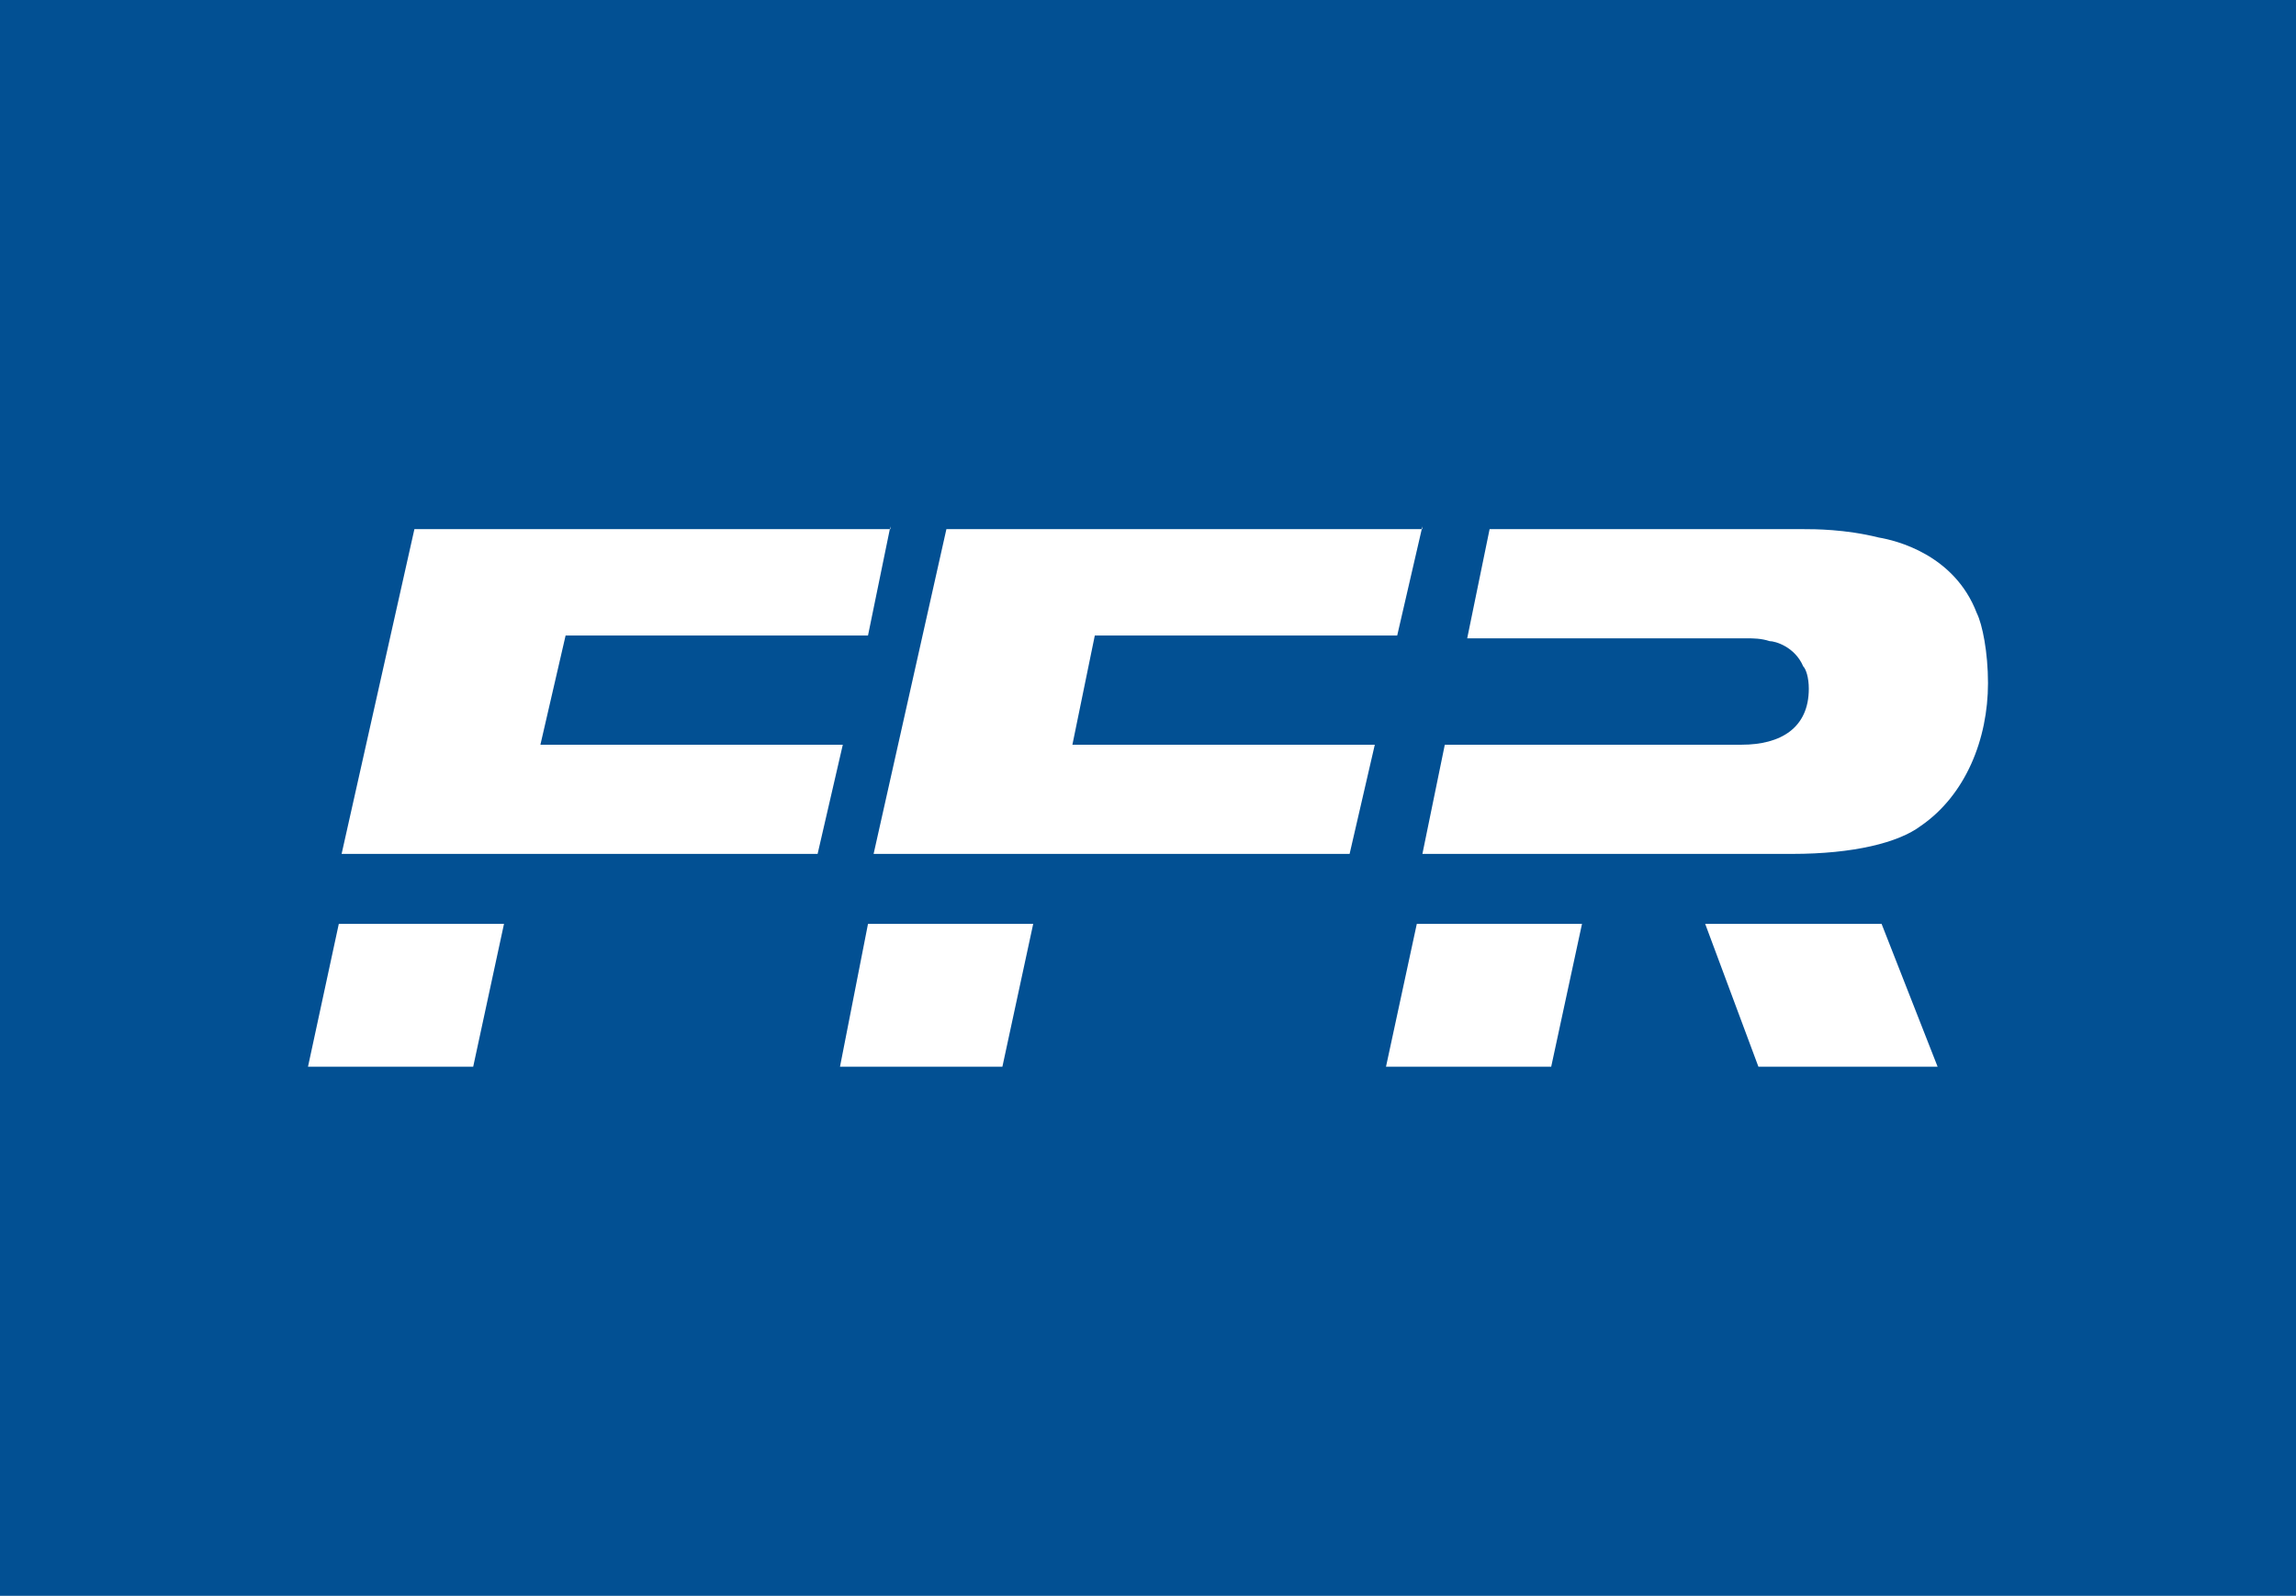 <?xml version="1.0" encoding="utf-8"?>
<!-- Generator: Adobe Illustrator 24.3.0, SVG Export Plug-In . SVG Version: 6.00 Build 0)  -->
<svg version="1.1" id="Ebene_1" xmlns="http://www.w3.org/2000/svg" xmlns:xlink="http://www.w3.org/1999/xlink" x="0px" y="0px"
	 viewBox="0 0 82 57" style="enable-background:new 0 0 82 57;" xml:space="preserve">
<style type="text/css">
	.st0{fill:#025093;}
	.st1{fill-rule:evenodd;clip-rule:evenodd;fill:#FFFFFF;}
</style>
<rect class="st0" width="82" height="57"/>
<desc>Created with Sketch.</desc>
<g id="LogoFRR">
	<path id="FFR" class="st1" d="M67.2,33l2,5.1h-6.4L60.9,33H67.2z M36.9,33l-1.1,5.1H30L31,33H36.9z M18,33l-1.1,5.1H11l1.1-5.1H18z
		 M56.5,33l-1.1,5.1h-5.9l1.1-5.1H56.5z M50.8,18.8l-0.9,3.9H39.1l-0.8,3.9h10.8l-0.9,3.9h-17l2.6-11.6H50.8z M64.4,18.9
		c0.4,0,1.5,0,2.7,0.3c0.6,0.1,2.7,0.6,3.5,2.7c0.2,0.4,0.4,1.4,0.4,2.5c0,2-0.8,4-2.4,5.1c-0.8,0.6-2.4,1-4.6,1l0,0H50.8l0.8-3.9
		h10.6c1.4,0,2.4-0.6,2.4-2c0-0.4-0.1-0.7-0.2-0.8c-0.3-0.7-1-0.9-1.2-0.9c-0.3-0.1-0.6-0.1-0.8-0.1l-10,0l0.8-3.9H64.4z M31.8,18.8
		L31,22.7H20.2l-0.9,3.9h10.8l-0.9,3.9h-17l2.6-11.6H31.8z"/>
</g>
</svg>

